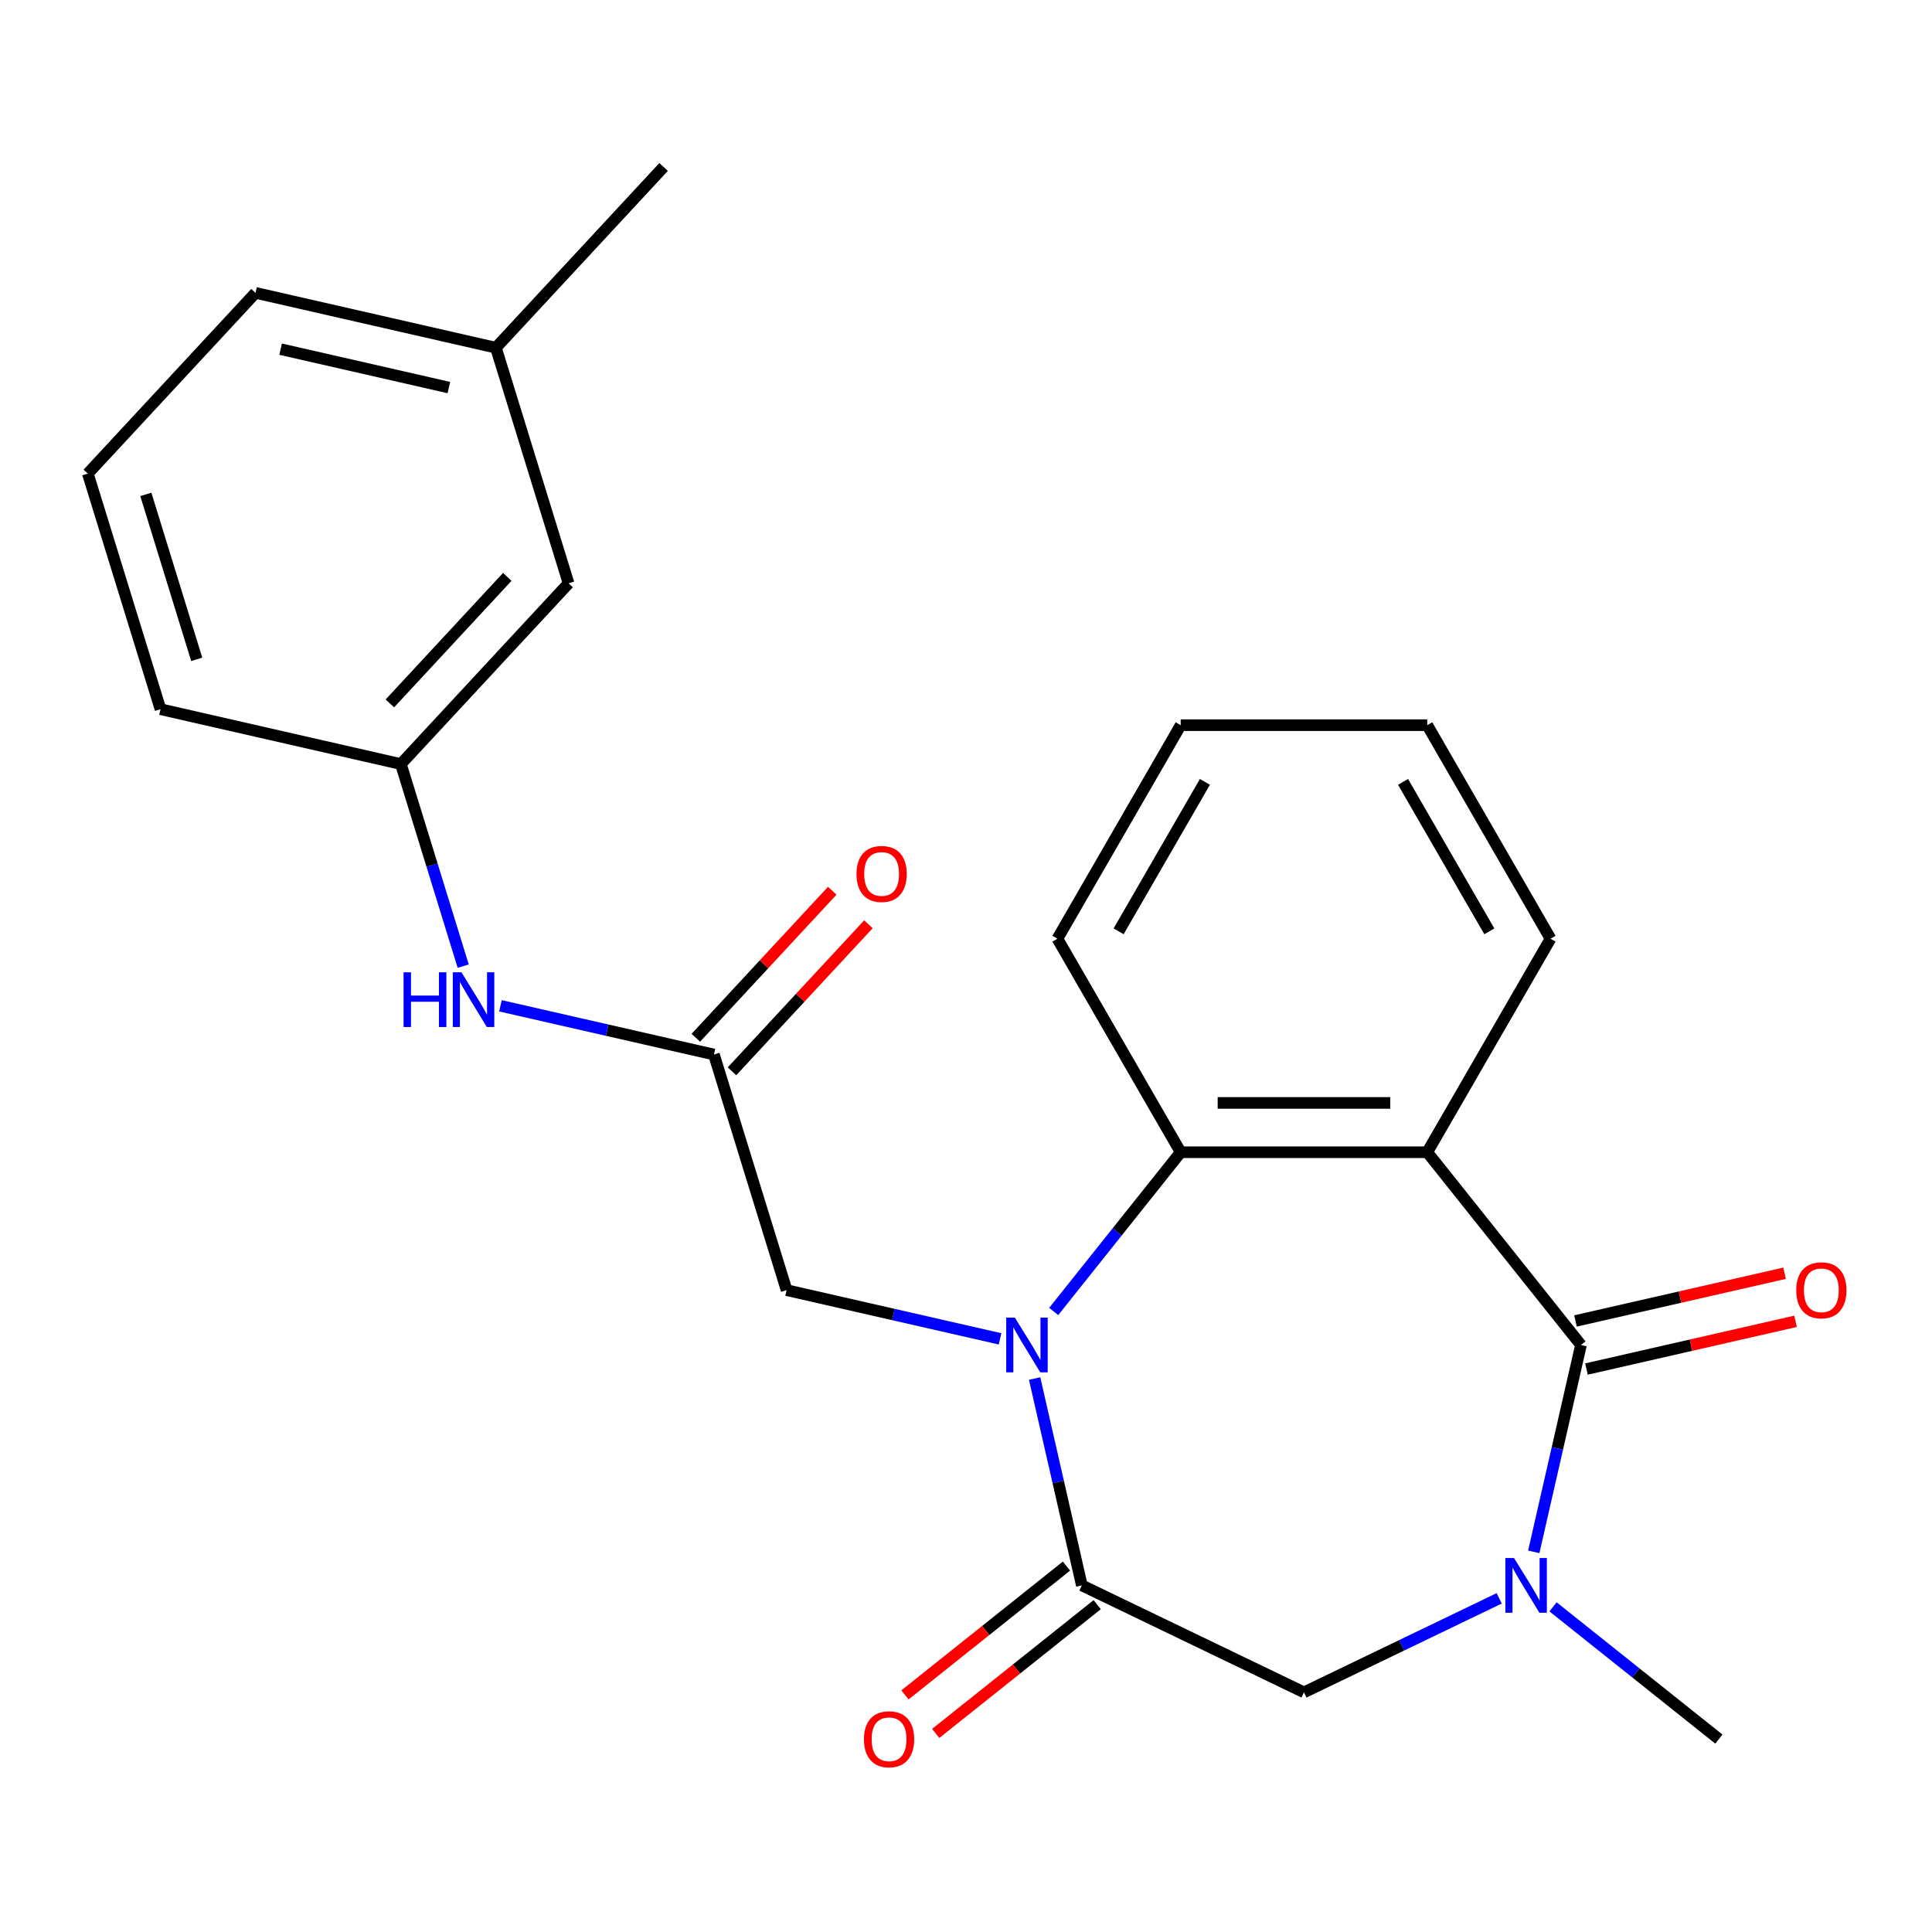 <?xml version='1.0' encoding='iso-8859-1'?>
<svg version='1.1' baseProfile='full'
              xmlns='http://www.w3.org/2000/svg'
                      xmlns:rdkit='http://www.rdkit.org/xml'
                      xmlns:xlink='http://www.w3.org/1999/xlink'
                  xml:space='preserve'
width='1000px' height='1000px' viewBox='0 0 1000 1000'>
<!-- END OF HEADER -->
<rect style='opacity:1.0;fill:#FFFFFF;stroke:none' width='1000' height='1000' x='0' y='0'> </rect>
<path class='bond-2' d='M 535.517,713.519 L 547.736,767.053' style='fill:none;fill-rule:evenodd;stroke:#0000FF;stroke-width:6px;stroke-linecap:butt;stroke-linejoin:miter;stroke-opacity:1' />
<path class='bond-2' d='M 547.736,767.053 L 559.954,820.587' style='fill:none;fill-rule:evenodd;stroke:#000000;stroke-width:6px;stroke-linecap:butt;stroke-linejoin:miter;stroke-opacity:1' />
<path class='bond-4' d='M 545.393,678.818 L 578.259,637.606' style='fill:none;fill-rule:evenodd;stroke:#0000FF;stroke-width:6px;stroke-linecap:butt;stroke-linejoin:miter;stroke-opacity:1' />
<path class='bond-4' d='M 578.259,637.606 L 611.125,596.393' style='fill:none;fill-rule:evenodd;stroke:#000000;stroke-width:6px;stroke-linecap:butt;stroke-linejoin:miter;stroke-opacity:1' />
<path class='bond-7' d='M 517.626,692.989 L 462.382,680.38' style='fill:none;fill-rule:evenodd;stroke:#0000FF;stroke-width:6px;stroke-linecap:butt;stroke-linejoin:miter;stroke-opacity:1' />
<path class='bond-7' d='M 462.382,680.38 L 407.139,667.771' style='fill:none;fill-rule:evenodd;stroke:#000000;stroke-width:6px;stroke-linecap:butt;stroke-linejoin:miter;stroke-opacity:1' />
<path class='bond-0' d='M 818.311,696.169 L 738.743,596.393' style='fill:none;fill-rule:evenodd;stroke:#000000;stroke-width:6px;stroke-linecap:butt;stroke-linejoin:miter;stroke-opacity:1' />
<path class='bond-9' d='M 821.151,708.611 L 875.265,696.26' style='fill:none;fill-rule:evenodd;stroke:#000000;stroke-width:6px;stroke-linecap:butt;stroke-linejoin:miter;stroke-opacity:1' />
<path class='bond-9' d='M 875.265,696.26 L 929.379,683.908' style='fill:none;fill-rule:evenodd;stroke:#FF0000;stroke-width:6px;stroke-linecap:butt;stroke-linejoin:miter;stroke-opacity:1' />
<path class='bond-9' d='M 815.471,683.727 L 869.585,671.376' style='fill:none;fill-rule:evenodd;stroke:#000000;stroke-width:6px;stroke-linecap:butt;stroke-linejoin:miter;stroke-opacity:1' />
<path class='bond-9' d='M 869.585,671.376 L 923.699,659.025' style='fill:none;fill-rule:evenodd;stroke:#FF0000;stroke-width:6px;stroke-linecap:butt;stroke-linejoin:miter;stroke-opacity:1' />
<path class='bond-24' d='M 818.311,696.169 L 806.092,749.703' style='fill:none;fill-rule:evenodd;stroke:#000000;stroke-width:6px;stroke-linecap:butt;stroke-linejoin:miter;stroke-opacity:1' />
<path class='bond-24' d='M 806.092,749.703 L 793.874,803.237' style='fill:none;fill-rule:evenodd;stroke:#0000FF;stroke-width:6px;stroke-linecap:butt;stroke-linejoin:miter;stroke-opacity:1' />
<path class='bond-1' d='M 738.743,596.393 L 611.125,596.393' style='fill:none;fill-rule:evenodd;stroke:#000000;stroke-width:6px;stroke-linecap:butt;stroke-linejoin:miter;stroke-opacity:1' />
<path class='bond-1' d='M 719.6,570.87 L 630.268,570.87' style='fill:none;fill-rule:evenodd;stroke:#000000;stroke-width:6px;stroke-linecap:butt;stroke-linejoin:miter;stroke-opacity:1' />
<path class='bond-13' d='M 738.743,596.393 L 802.552,485.873' style='fill:none;fill-rule:evenodd;stroke:#000000;stroke-width:6px;stroke-linecap:butt;stroke-linejoin:miter;stroke-opacity:1' />
<path class='bond-5' d='M 559.954,820.587 L 674.934,875.958' style='fill:none;fill-rule:evenodd;stroke:#000000;stroke-width:6px;stroke-linecap:butt;stroke-linejoin:miter;stroke-opacity:1' />
<path class='bond-10' d='M 551.998,810.609 L 510.205,843.938' style='fill:none;fill-rule:evenodd;stroke:#000000;stroke-width:6px;stroke-linecap:butt;stroke-linejoin:miter;stroke-opacity:1' />
<path class='bond-10' d='M 510.205,843.938 L 468.412,877.266' style='fill:none;fill-rule:evenodd;stroke:#FF0000;stroke-width:6px;stroke-linecap:butt;stroke-linejoin:miter;stroke-opacity:1' />
<path class='bond-10' d='M 567.911,830.565 L 526.119,863.893' style='fill:none;fill-rule:evenodd;stroke:#000000;stroke-width:6px;stroke-linecap:butt;stroke-linejoin:miter;stroke-opacity:1' />
<path class='bond-10' d='M 526.119,863.893 L 484.326,897.221' style='fill:none;fill-rule:evenodd;stroke:#FF0000;stroke-width:6px;stroke-linecap:butt;stroke-linejoin:miter;stroke-opacity:1' />
<path class='bond-3' d='M 775.983,827.296 L 725.459,851.627' style='fill:none;fill-rule:evenodd;stroke:#0000FF;stroke-width:6px;stroke-linecap:butt;stroke-linejoin:miter;stroke-opacity:1' />
<path class='bond-3' d='M 725.459,851.627 L 674.934,875.958' style='fill:none;fill-rule:evenodd;stroke:#000000;stroke-width:6px;stroke-linecap:butt;stroke-linejoin:miter;stroke-opacity:1' />
<path class='bond-15' d='M 803.844,831.696 L 846.767,865.926' style='fill:none;fill-rule:evenodd;stroke:#0000FF;stroke-width:6px;stroke-linecap:butt;stroke-linejoin:miter;stroke-opacity:1' />
<path class='bond-15' d='M 846.767,865.926 L 889.689,900.155' style='fill:none;fill-rule:evenodd;stroke:#000000;stroke-width:6px;stroke-linecap:butt;stroke-linejoin:miter;stroke-opacity:1' />
<path class='bond-16' d='M 611.125,596.393 L 547.316,485.873' style='fill:none;fill-rule:evenodd;stroke:#000000;stroke-width:6px;stroke-linecap:butt;stroke-linejoin:miter;stroke-opacity:1' />
<path class='bond-6' d='M 369.523,545.823 L 407.139,667.771' style='fill:none;fill-rule:evenodd;stroke:#000000;stroke-width:6px;stroke-linecap:butt;stroke-linejoin:miter;stroke-opacity:1' />
<path class='bond-8' d='M 369.523,545.823 L 314.279,533.214' style='fill:none;fill-rule:evenodd;stroke:#000000;stroke-width:6px;stroke-linecap:butt;stroke-linejoin:miter;stroke-opacity:1' />
<path class='bond-8' d='M 314.279,533.214 L 259.035,520.605' style='fill:none;fill-rule:evenodd;stroke:#0000FF;stroke-width:6px;stroke-linecap:butt;stroke-linejoin:miter;stroke-opacity:1' />
<path class='bond-11' d='M 378.878,554.503 L 414.184,516.453' style='fill:none;fill-rule:evenodd;stroke:#000000;stroke-width:6px;stroke-linecap:butt;stroke-linejoin:miter;stroke-opacity:1' />
<path class='bond-11' d='M 414.184,516.453 L 449.489,478.402' style='fill:none;fill-rule:evenodd;stroke:#FF0000;stroke-width:6px;stroke-linecap:butt;stroke-linejoin:miter;stroke-opacity:1' />
<path class='bond-11' d='M 360.168,537.143 L 395.473,499.092' style='fill:none;fill-rule:evenodd;stroke:#000000;stroke-width:6px;stroke-linecap:butt;stroke-linejoin:miter;stroke-opacity:1' />
<path class='bond-11' d='M 395.473,499.092 L 430.779,461.042' style='fill:none;fill-rule:evenodd;stroke:#FF0000;stroke-width:6px;stroke-linecap:butt;stroke-linejoin:miter;stroke-opacity:1' />
<path class='bond-12' d='M 239.753,500.075 L 223.621,447.776' style='fill:none;fill-rule:evenodd;stroke:#0000FF;stroke-width:6px;stroke-linecap:butt;stroke-linejoin:miter;stroke-opacity:1' />
<path class='bond-12' d='M 223.621,447.776 L 207.489,395.478' style='fill:none;fill-rule:evenodd;stroke:#000000;stroke-width:6px;stroke-linecap:butt;stroke-linejoin:miter;stroke-opacity:1' />
<path class='bond-14' d='M 207.489,395.478 L 294.291,301.927' style='fill:none;fill-rule:evenodd;stroke:#000000;stroke-width:6px;stroke-linecap:butt;stroke-linejoin:miter;stroke-opacity:1' />
<path class='bond-14' d='M 201.799,364.085 L 262.56,298.599' style='fill:none;fill-rule:evenodd;stroke:#000000;stroke-width:6px;stroke-linecap:butt;stroke-linejoin:miter;stroke-opacity:1' />
<path class='bond-19' d='M 207.489,395.478 L 83.07,367.08' style='fill:none;fill-rule:evenodd;stroke:#000000;stroke-width:6px;stroke-linecap:butt;stroke-linejoin:miter;stroke-opacity:1' />
<path class='bond-25' d='M 802.552,485.873 L 738.743,375.353' style='fill:none;fill-rule:evenodd;stroke:#000000;stroke-width:6px;stroke-linecap:butt;stroke-linejoin:miter;stroke-opacity:1' />
<path class='bond-25' d='M 770.876,482.057 L 726.21,404.693' style='fill:none;fill-rule:evenodd;stroke:#000000;stroke-width:6px;stroke-linecap:butt;stroke-linejoin:miter;stroke-opacity:1' />
<path class='bond-17' d='M 294.291,301.927 L 256.675,179.979' style='fill:none;fill-rule:evenodd;stroke:#000000;stroke-width:6px;stroke-linecap:butt;stroke-linejoin:miter;stroke-opacity:1' />
<path class='bond-23' d='M 547.316,485.873 L 611.125,375.353' style='fill:none;fill-rule:evenodd;stroke:#000000;stroke-width:6px;stroke-linecap:butt;stroke-linejoin:miter;stroke-opacity:1' />
<path class='bond-23' d='M 578.992,482.057 L 623.658,404.693' style='fill:none;fill-rule:evenodd;stroke:#000000;stroke-width:6px;stroke-linecap:butt;stroke-linejoin:miter;stroke-opacity:1' />
<path class='bond-21' d='M 256.675,179.979 L 343.477,86.429' style='fill:none;fill-rule:evenodd;stroke:#000000;stroke-width:6px;stroke-linecap:butt;stroke-linejoin:miter;stroke-opacity:1' />
<path class='bond-26' d='M 256.675,179.979 L 132.257,151.582' style='fill:none;fill-rule:evenodd;stroke:#000000;stroke-width:6px;stroke-linecap:butt;stroke-linejoin:miter;stroke-opacity:1' />
<path class='bond-26' d='M 232.332,200.603 L 145.24,180.725' style='fill:none;fill-rule:evenodd;stroke:#000000;stroke-width:6px;stroke-linecap:butt;stroke-linejoin:miter;stroke-opacity:1' />
<path class='bond-18' d='M 45.455,245.132 L 83.07,367.08' style='fill:none;fill-rule:evenodd;stroke:#000000;stroke-width:6px;stroke-linecap:butt;stroke-linejoin:miter;stroke-opacity:1' />
<path class='bond-18' d='M 75.487,255.901 L 101.818,341.265' style='fill:none;fill-rule:evenodd;stroke:#000000;stroke-width:6px;stroke-linecap:butt;stroke-linejoin:miter;stroke-opacity:1' />
<path class='bond-20' d='M 45.455,245.132 L 132.257,151.582' style='fill:none;fill-rule:evenodd;stroke:#000000;stroke-width:6px;stroke-linecap:butt;stroke-linejoin:miter;stroke-opacity:1' />
<path class='bond-22' d='M 738.743,375.353 L 611.125,375.353' style='fill:none;fill-rule:evenodd;stroke:#000000;stroke-width:6px;stroke-linecap:butt;stroke-linejoin:miter;stroke-opacity:1' />
<path  class='atom-0' d='M 525.297 682.009
L 534.577 697.009
Q 535.497 698.489, 536.977 701.169
Q 538.457 703.849, 538.537 704.009
L 538.537 682.009
L 542.297 682.009
L 542.297 710.329
L 538.417 710.329
L 528.457 693.929
Q 527.297 692.009, 526.057 689.809
Q 524.857 687.609, 524.497 686.929
L 524.497 710.329
L 520.817 710.329
L 520.817 682.009
L 525.297 682.009
' fill='#0000FF'/>
<path  class='atom-4' d='M 783.654 806.427
L 792.934 821.427
Q 793.854 822.907, 795.334 825.587
Q 796.814 828.267, 796.894 828.427
L 796.894 806.427
L 800.654 806.427
L 800.654 834.747
L 796.774 834.747
L 786.814 818.347
Q 785.654 816.427, 784.414 814.227
Q 783.214 812.027, 782.854 811.347
L 782.854 834.747
L 779.174 834.747
L 779.174 806.427
L 783.654 806.427
' fill='#0000FF'/>
<path  class='atom-9' d='M 208.885 503.266
L 212.725 503.266
L 212.725 515.306
L 227.205 515.306
L 227.205 503.266
L 231.045 503.266
L 231.045 531.586
L 227.205 531.586
L 227.205 518.506
L 212.725 518.506
L 212.725 531.586
L 208.885 531.586
L 208.885 503.266
' fill='#0000FF'/>
<path  class='atom-9' d='M 238.845 503.266
L 248.125 518.266
Q 249.045 519.746, 250.525 522.426
Q 252.005 525.106, 252.085 525.266
L 252.085 503.266
L 255.845 503.266
L 255.845 531.586
L 251.965 531.586
L 242.005 515.186
Q 240.845 513.266, 239.605 511.066
Q 238.405 508.866, 238.045 508.186
L 238.045 531.586
L 234.365 531.586
L 234.365 503.266
L 238.845 503.266
' fill='#0000FF'/>
<path  class='atom-10' d='M 929.729 667.851
Q 929.729 661.051, 933.089 657.251
Q 936.449 653.451, 942.729 653.451
Q 949.009 653.451, 952.369 657.251
Q 955.729 661.051, 955.729 667.851
Q 955.729 674.731, 952.329 678.651
Q 948.929 682.531, 942.729 682.531
Q 936.489 682.531, 933.089 678.651
Q 929.729 674.771, 929.729 667.851
M 942.729 679.331
Q 947.049 679.331, 949.369 676.451
Q 951.729 673.531, 951.729 667.851
Q 951.729 662.291, 949.369 659.491
Q 947.049 656.651, 942.729 656.651
Q 938.409 656.651, 936.049 659.451
Q 933.729 662.251, 933.729 667.851
Q 933.729 673.571, 936.049 676.451
Q 938.409 679.331, 942.729 679.331
' fill='#FF0000'/>
<path  class='atom-11' d='M 447.179 900.235
Q 447.179 893.435, 450.539 889.635
Q 453.899 885.835, 460.179 885.835
Q 466.459 885.835, 469.819 889.635
Q 473.179 893.435, 473.179 900.235
Q 473.179 907.115, 469.779 911.035
Q 466.379 914.915, 460.179 914.915
Q 453.939 914.915, 450.539 911.035
Q 447.179 907.155, 447.179 900.235
M 460.179 911.715
Q 464.499 911.715, 466.819 908.835
Q 469.179 905.915, 469.179 900.235
Q 469.179 894.675, 466.819 891.875
Q 464.499 889.035, 460.179 889.035
Q 455.859 889.035, 453.499 891.835
Q 451.179 894.635, 451.179 900.235
Q 451.179 905.955, 453.499 908.835
Q 455.859 911.715, 460.179 911.715
' fill='#FF0000'/>
<path  class='atom-12' d='M 443.325 452.353
Q 443.325 445.553, 446.685 441.753
Q 450.045 437.953, 456.325 437.953
Q 462.605 437.953, 465.965 441.753
Q 469.325 445.553, 469.325 452.353
Q 469.325 459.233, 465.925 463.153
Q 462.525 467.033, 456.325 467.033
Q 450.085 467.033, 446.685 463.153
Q 443.325 459.273, 443.325 452.353
M 456.325 463.833
Q 460.645 463.833, 462.965 460.953
Q 465.325 458.033, 465.325 452.353
Q 465.325 446.793, 462.965 443.993
Q 460.645 441.153, 456.325 441.153
Q 452.005 441.153, 449.645 443.953
Q 447.325 446.753, 447.325 452.353
Q 447.325 458.073, 449.645 460.953
Q 452.005 463.833, 456.325 463.833
' fill='#FF0000'/>
</svg>
